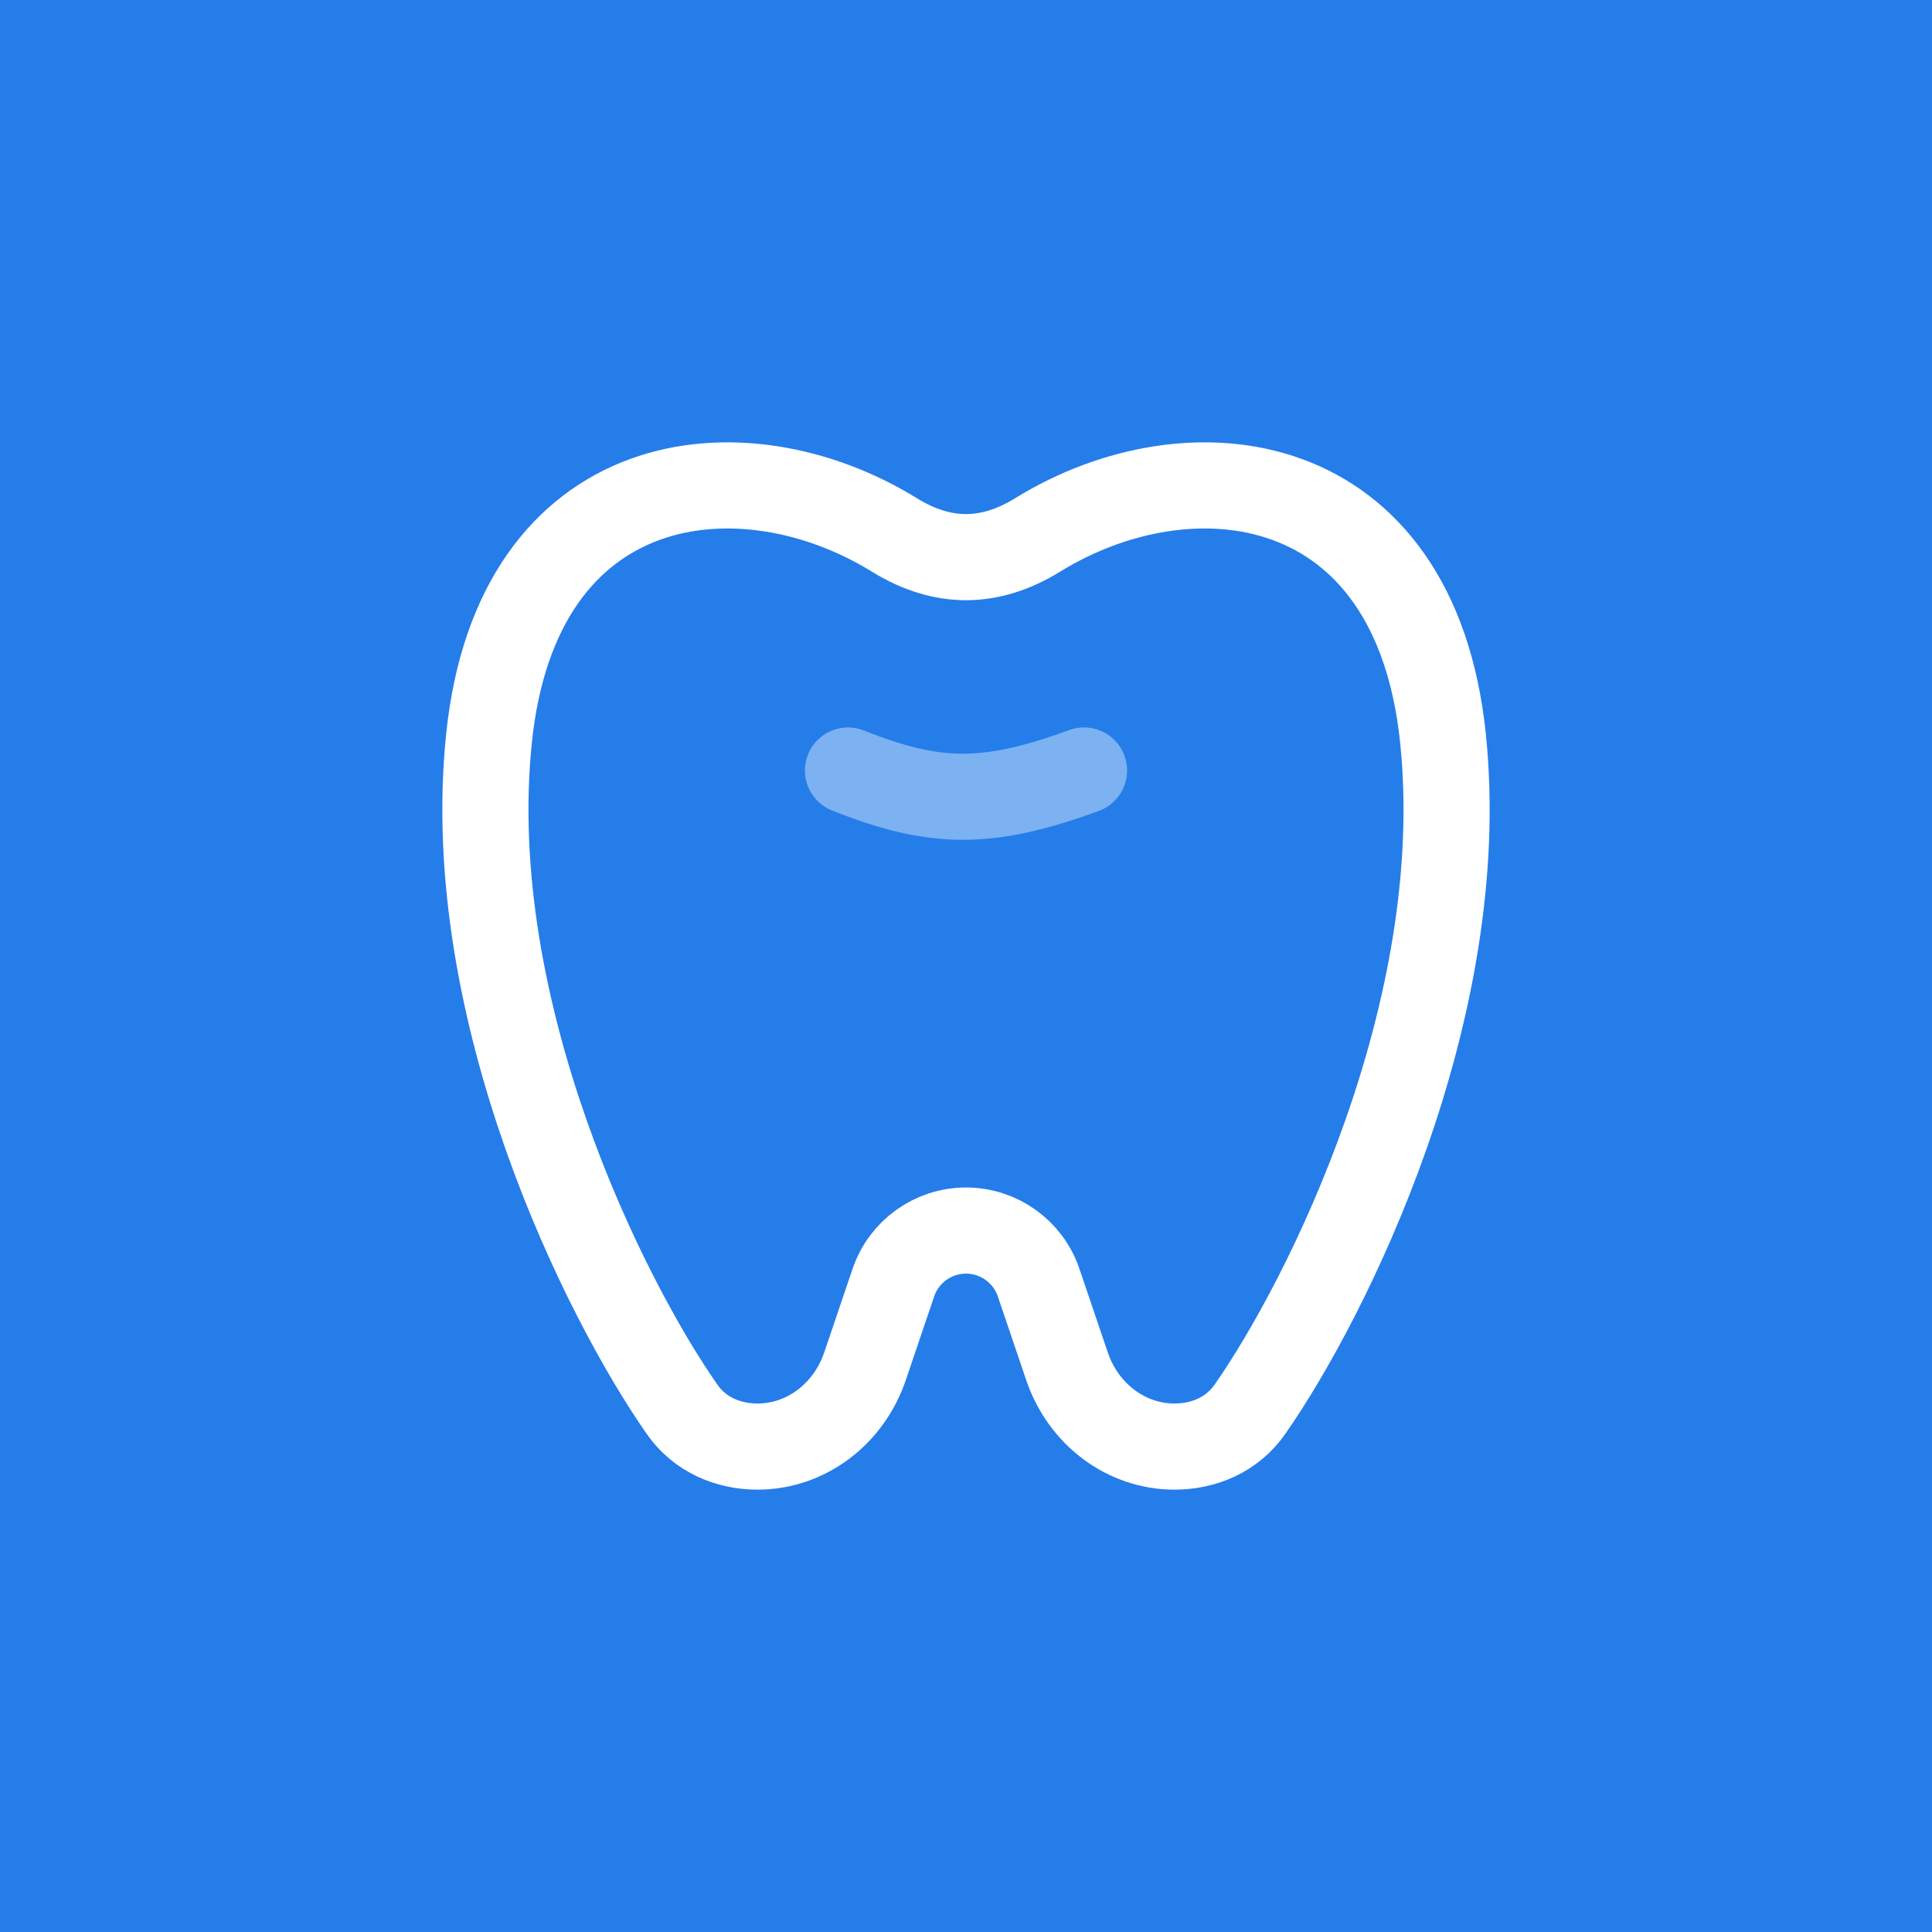 <?xml version="1.0" encoding="UTF-8"?> <svg xmlns="http://www.w3.org/2000/svg" width="48" height="48" viewBox="0 0 48 48" fill="none"><rect width="48" height="48" fill="#257DE9"></rect><path d="M12.149 18.345C12.846 11.598 18.422 10.947 22.22 13.29C23.413 14.026 24.587 14.026 25.78 13.29C29.578 10.947 35.154 11.598 35.851 18.345C36.55 25.114 32.968 32.276 31.051 35.018C30.615 35.642 29.911 35.94 29.18 35.94C27.983 35.94 26.914 35.141 26.508 33.941L25.805 31.868C25.543 31.094 24.817 30.573 24 30.573C23.183 30.573 22.457 31.094 22.195 31.868L21.492 33.941C21.086 35.141 20.017 35.94 18.82 35.94C18.089 35.94 17.385 35.642 16.949 35.018C15.031 32.276 11.45 25.114 12.149 18.345Z" stroke="white" stroke-width="2.14" stroke-linecap="round" stroke-linejoin="round"></path><path d="M26.932 19.143C24.524 20.021 23.23 20.003 21.068 19.143" stroke="#7CB1F2" stroke-width="2.14" stroke-linecap="round" stroke-linejoin="round"></path></svg> 